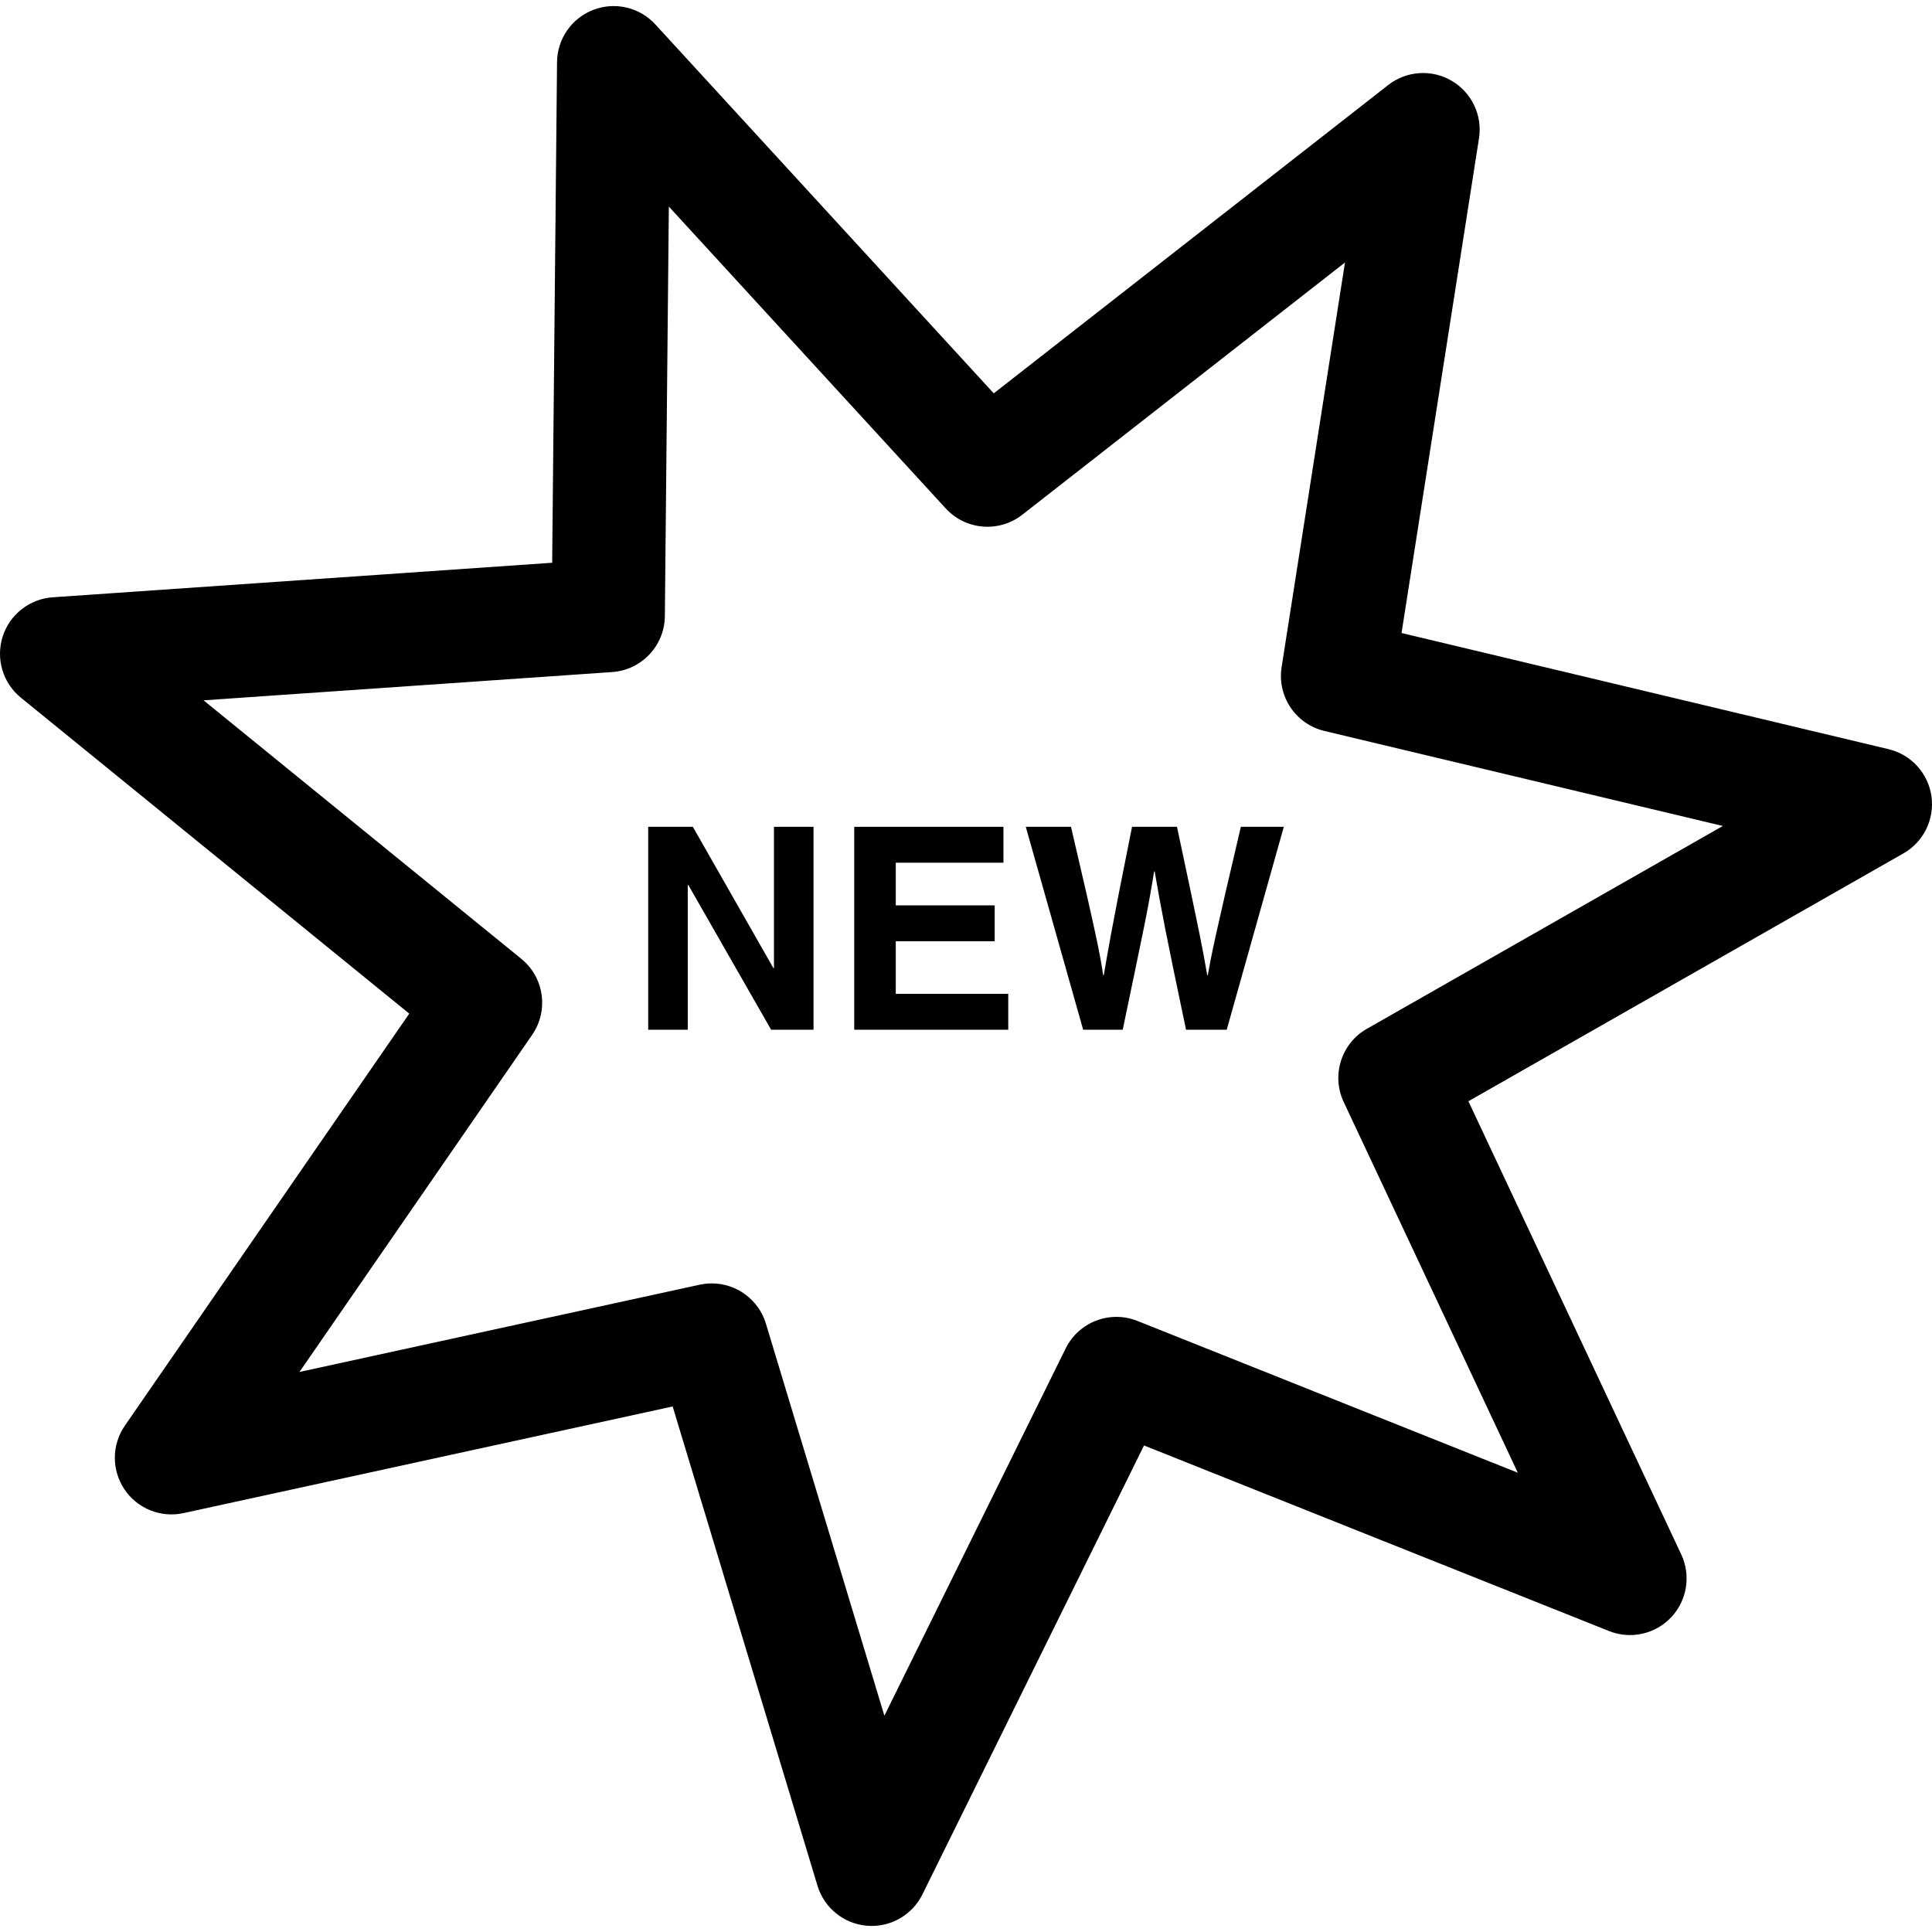 <?xml version="1.0" encoding="iso-8859-1"?>
<!-- Generator: Adobe Illustrator 18.0.0, SVG Export Plug-In . SVG Version: 6.00 Build 0)  -->
<!DOCTYPE svg PUBLIC "-//W3C//DTD SVG 1.1//EN" "http://www.w3.org/Graphics/SVG/1.1/DTD/svg11.dtd">
<svg version="1.1" id="Capa_1" xmlns="http://www.w3.org/2000/svg" xmlns:xlink="http://www.w3.org/1999/xlink" x="0px" y="0px"
	 viewBox="0 0 307.188 307.188" style="enable-background:new 0 0 307.188 307.188;" xml:space="preserve">
<g>
	<polygon points="123.059,153.93 122.969,153.93 110.163,131.463 103.063,131.463 103.063,163.726 109.354,163.726 109.354,140.72 
		109.444,140.72 122.609,163.726 129.35,163.726 129.35,131.463 123.059,131.463 	"/>
	<polygon points="142.428,149.661 158.155,149.661 158.155,143.955 142.428,143.955 142.428,137.17 159.548,137.17 159.548,131.463 
		135.822,131.463 135.822,163.726 160.312,163.726 160.312,158.019 142.428,158.019 	"/>
	<path d="M192.038,155.054h-0.09c-0.719-4.179-1.034-5.887-4.808-23.591h-7.145c-3.415,16.941-3.909,20.221-4.493,23.591h-0.09
		c-0.584-3.685-0.989-5.931-5.123-23.591H163.1l9.122,32.263h6.291c3.46-16.626,3.999-18.963,4.988-25.163h0.09
		c1.078,6.201,1.662,9.346,4.988,25.163h6.471l9.077-32.263h-6.83C193.117,149.212,192.577,151.998,192.038,155.054z"/>
	<path d="M307.098,126.598c-0.522-3.658-3.228-6.625-6.822-7.482l-77.431-18.468l12.315-78.646c0.572-3.65-1.146-7.279-4.332-9.151
		c-3.185-1.872-7.191-1.607-10.103,0.668l-62.717,49.023L104.2,3.881c-2.498-2.723-6.406-3.643-9.855-2.319
		c-3.45,1.323-5.74,4.621-5.776,8.315l-0.775,79.6L8.379,94.97c-3.686,0.255-6.842,2.737-7.958,6.259
		c-1.116,3.522,0.034,7.369,2.9,9.701l61.75,50.236l-45.218,65.513c-2.099,3.041-2.126,7.056-0.068,10.125
		c2.058,3.069,5.786,4.568,9.392,3.781l77.776-16.957l23.027,76.2c1.069,3.537,4.191,6.061,7.873,6.366
		c0.25,0.021,0.498,0.031,0.745,0.031c3.402,0,6.542-1.927,8.067-5.016l35.235-71.38l73.933,29.506
		c3.432,1.37,7.351,0.502,9.886-2.187c2.534-2.689,3.167-6.654,1.597-9.998l-33.838-72.053l69.165-39.406
		C305.854,133.862,307.62,130.256,307.098,126.598z M217.341,163.574c-4.08,2.325-5.688,7.395-3.691,11.646l27.684,58.947
		l-60.485-24.139c-4.359-1.741-9.328,0.165-11.406,4.375l-28.826,58.396l-18.838-62.339c-1.167-3.864-4.72-6.398-8.609-6.398
		c-0.635,0-1.279,0.067-1.923,0.208l-63.629,13.872l36.993-53.597c2.667-3.865,1.916-9.13-1.727-12.094l-50.518-41.098l64.968-4.495
		c4.685-0.324,8.333-4.195,8.378-8.891l0.634-65.121l44.021,47.992c3.175,3.461,8.477,3.899,12.175,1.007l51.309-40.106
		l-10.075,64.34c-0.727,4.639,2.236,9.057,6.804,10.146l63.346,15.109L217.341,163.574z"/>
</g>
<g>
</g>
<g>
</g>
<g>
</g>
<g>
</g>
<g>
</g>
<g>
</g>
<g>
</g>
<g>
</g>
<g>
</g>
<g>
</g>
<g>
</g>
<g>
</g>
<g>
</g>
<g>
</g>
<g>
</g>
</svg>
